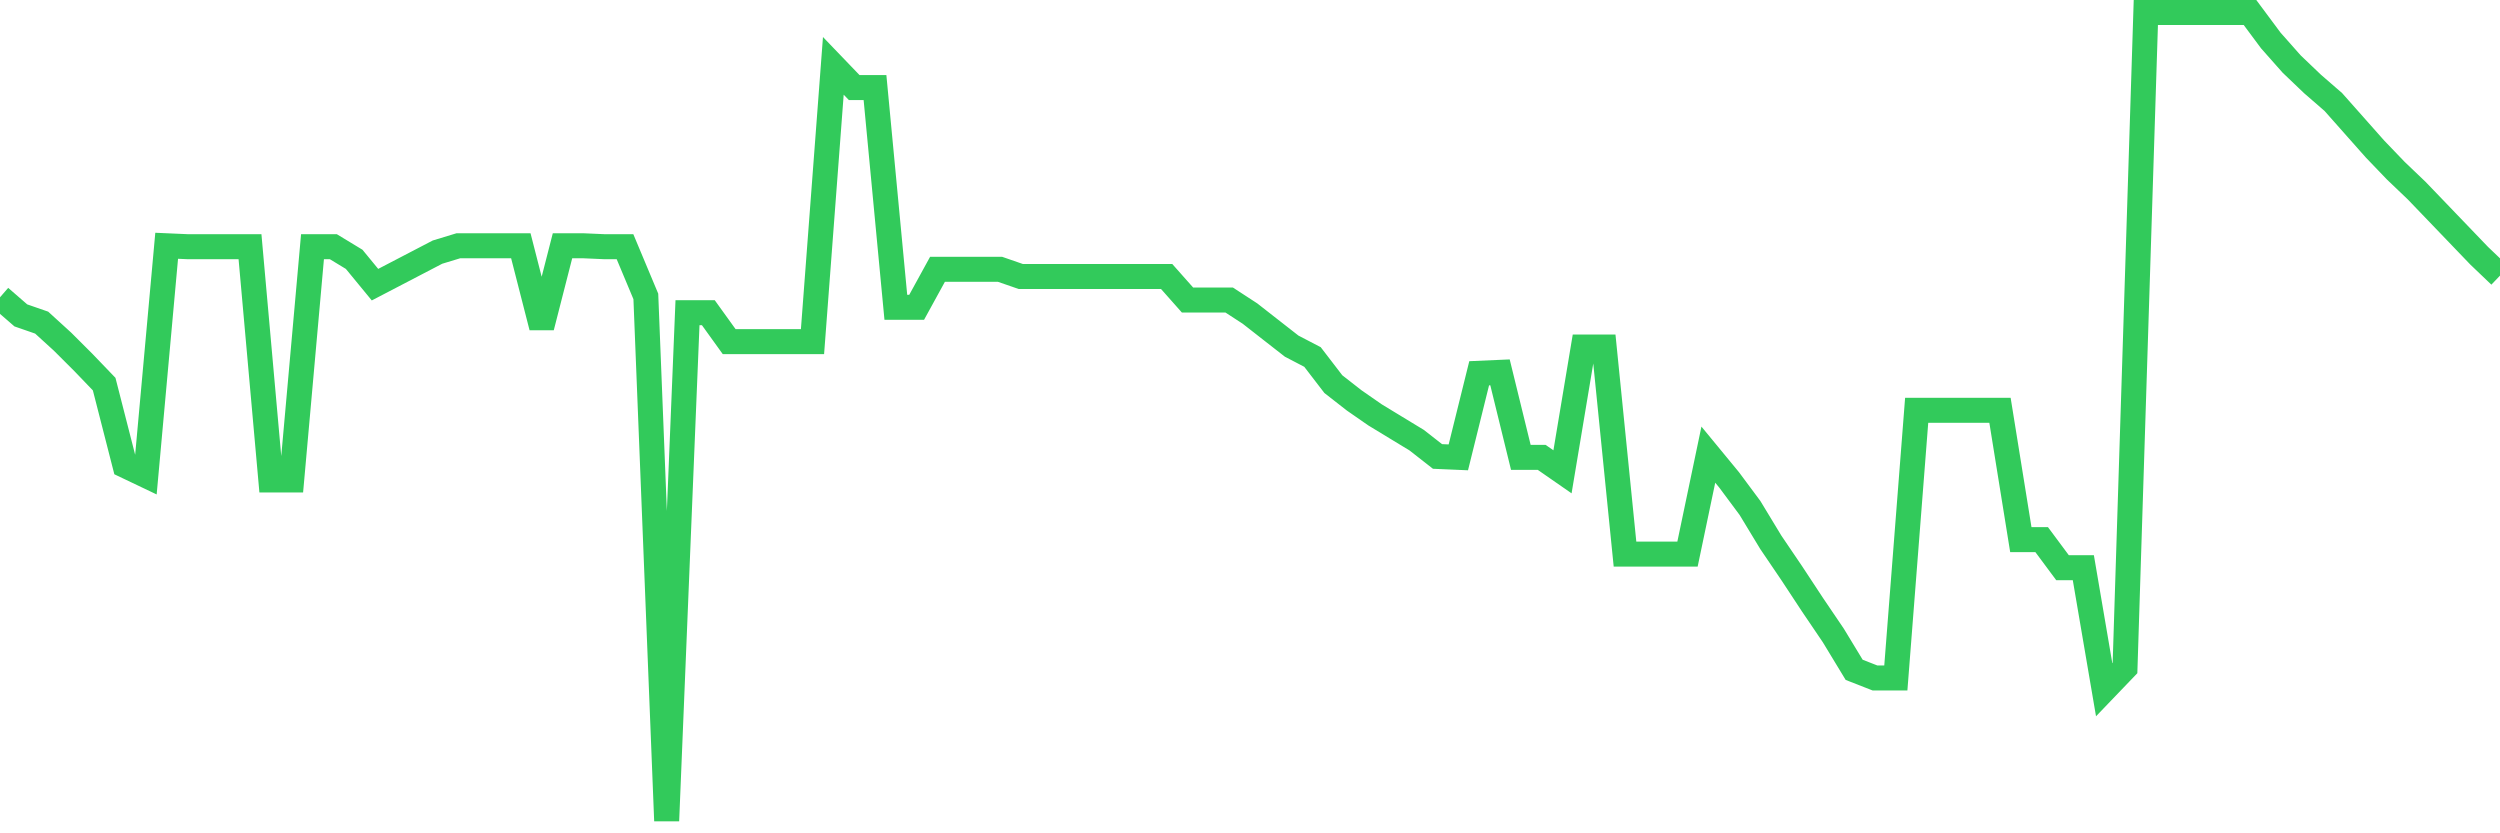 <svg
  xmlns="http://www.w3.org/2000/svg"
  xmlns:xlink="http://www.w3.org/1999/xlink"
  width="120"
  height="40"
  viewBox="0 0 120 40"
  preserveAspectRatio="none"
>
  <polyline
    points="0,14.271 1,15.139 2,15.486 3,16.398 4,17.396 5,18.438 6,22.344 7,22.821 8,11.797 9,11.841 10,11.841 11,11.841 12,11.841 13,23.038 14,23.038 15,11.841 16,11.841 17,12.448 18,13.664 19,13.143 20,12.622 21,12.101 22,11.797 23,11.797 24,11.797 25,11.797 26,15.703 27,11.797 28,11.797 29,11.841 30,11.841 31,14.228 32,39.4 33,15.009 34,15.009 35,16.398 36,16.398 37,16.398 38,16.398 39,16.398 40,3.161 41,4.202 42,4.202 43,14.749 44,14.749 45,12.926 46,12.926 47,12.926 48,12.926 49,13.273 50,13.273 51,13.273 52,13.273 53,13.273 54,13.273 55,13.273 56,13.273 57,14.401 58,14.401 59,14.401 60,15.052 61,15.834 62,16.615 63,17.136 64,18.438 65,19.219 66,19.913 67,20.521 68,21.128 69,21.91 70,21.953 71,17.917 72,17.873 73,21.953 74,21.953 75,22.647 76,16.658 77,16.658 78,26.597 79,26.597 80,26.597 81,26.597 82,21.823 83,23.038 84,24.383 85,26.033 86,27.508 87,29.027 88,30.503 89,32.152 90,32.543 91,32.543 92,19.696 93,19.696 94,19.696 95,19.696 96,19.696 97,25.902 98,25.902 99,27.248 100,27.248 101,33.107 102,32.065 103,0.6 104,0.6 105,0.6 106,0.6 107,0.6 108,0.6 109,1.945 110,3.074 111,4.029 112,4.897 113,6.025 114,7.153 115,8.195 116,9.15 117,10.191 118,11.233 119,12.275 120,13.23"
    fill="none"
    stroke="#32ca5b"
    stroke-width="1.2"
  >
  </polyline>
</svg>